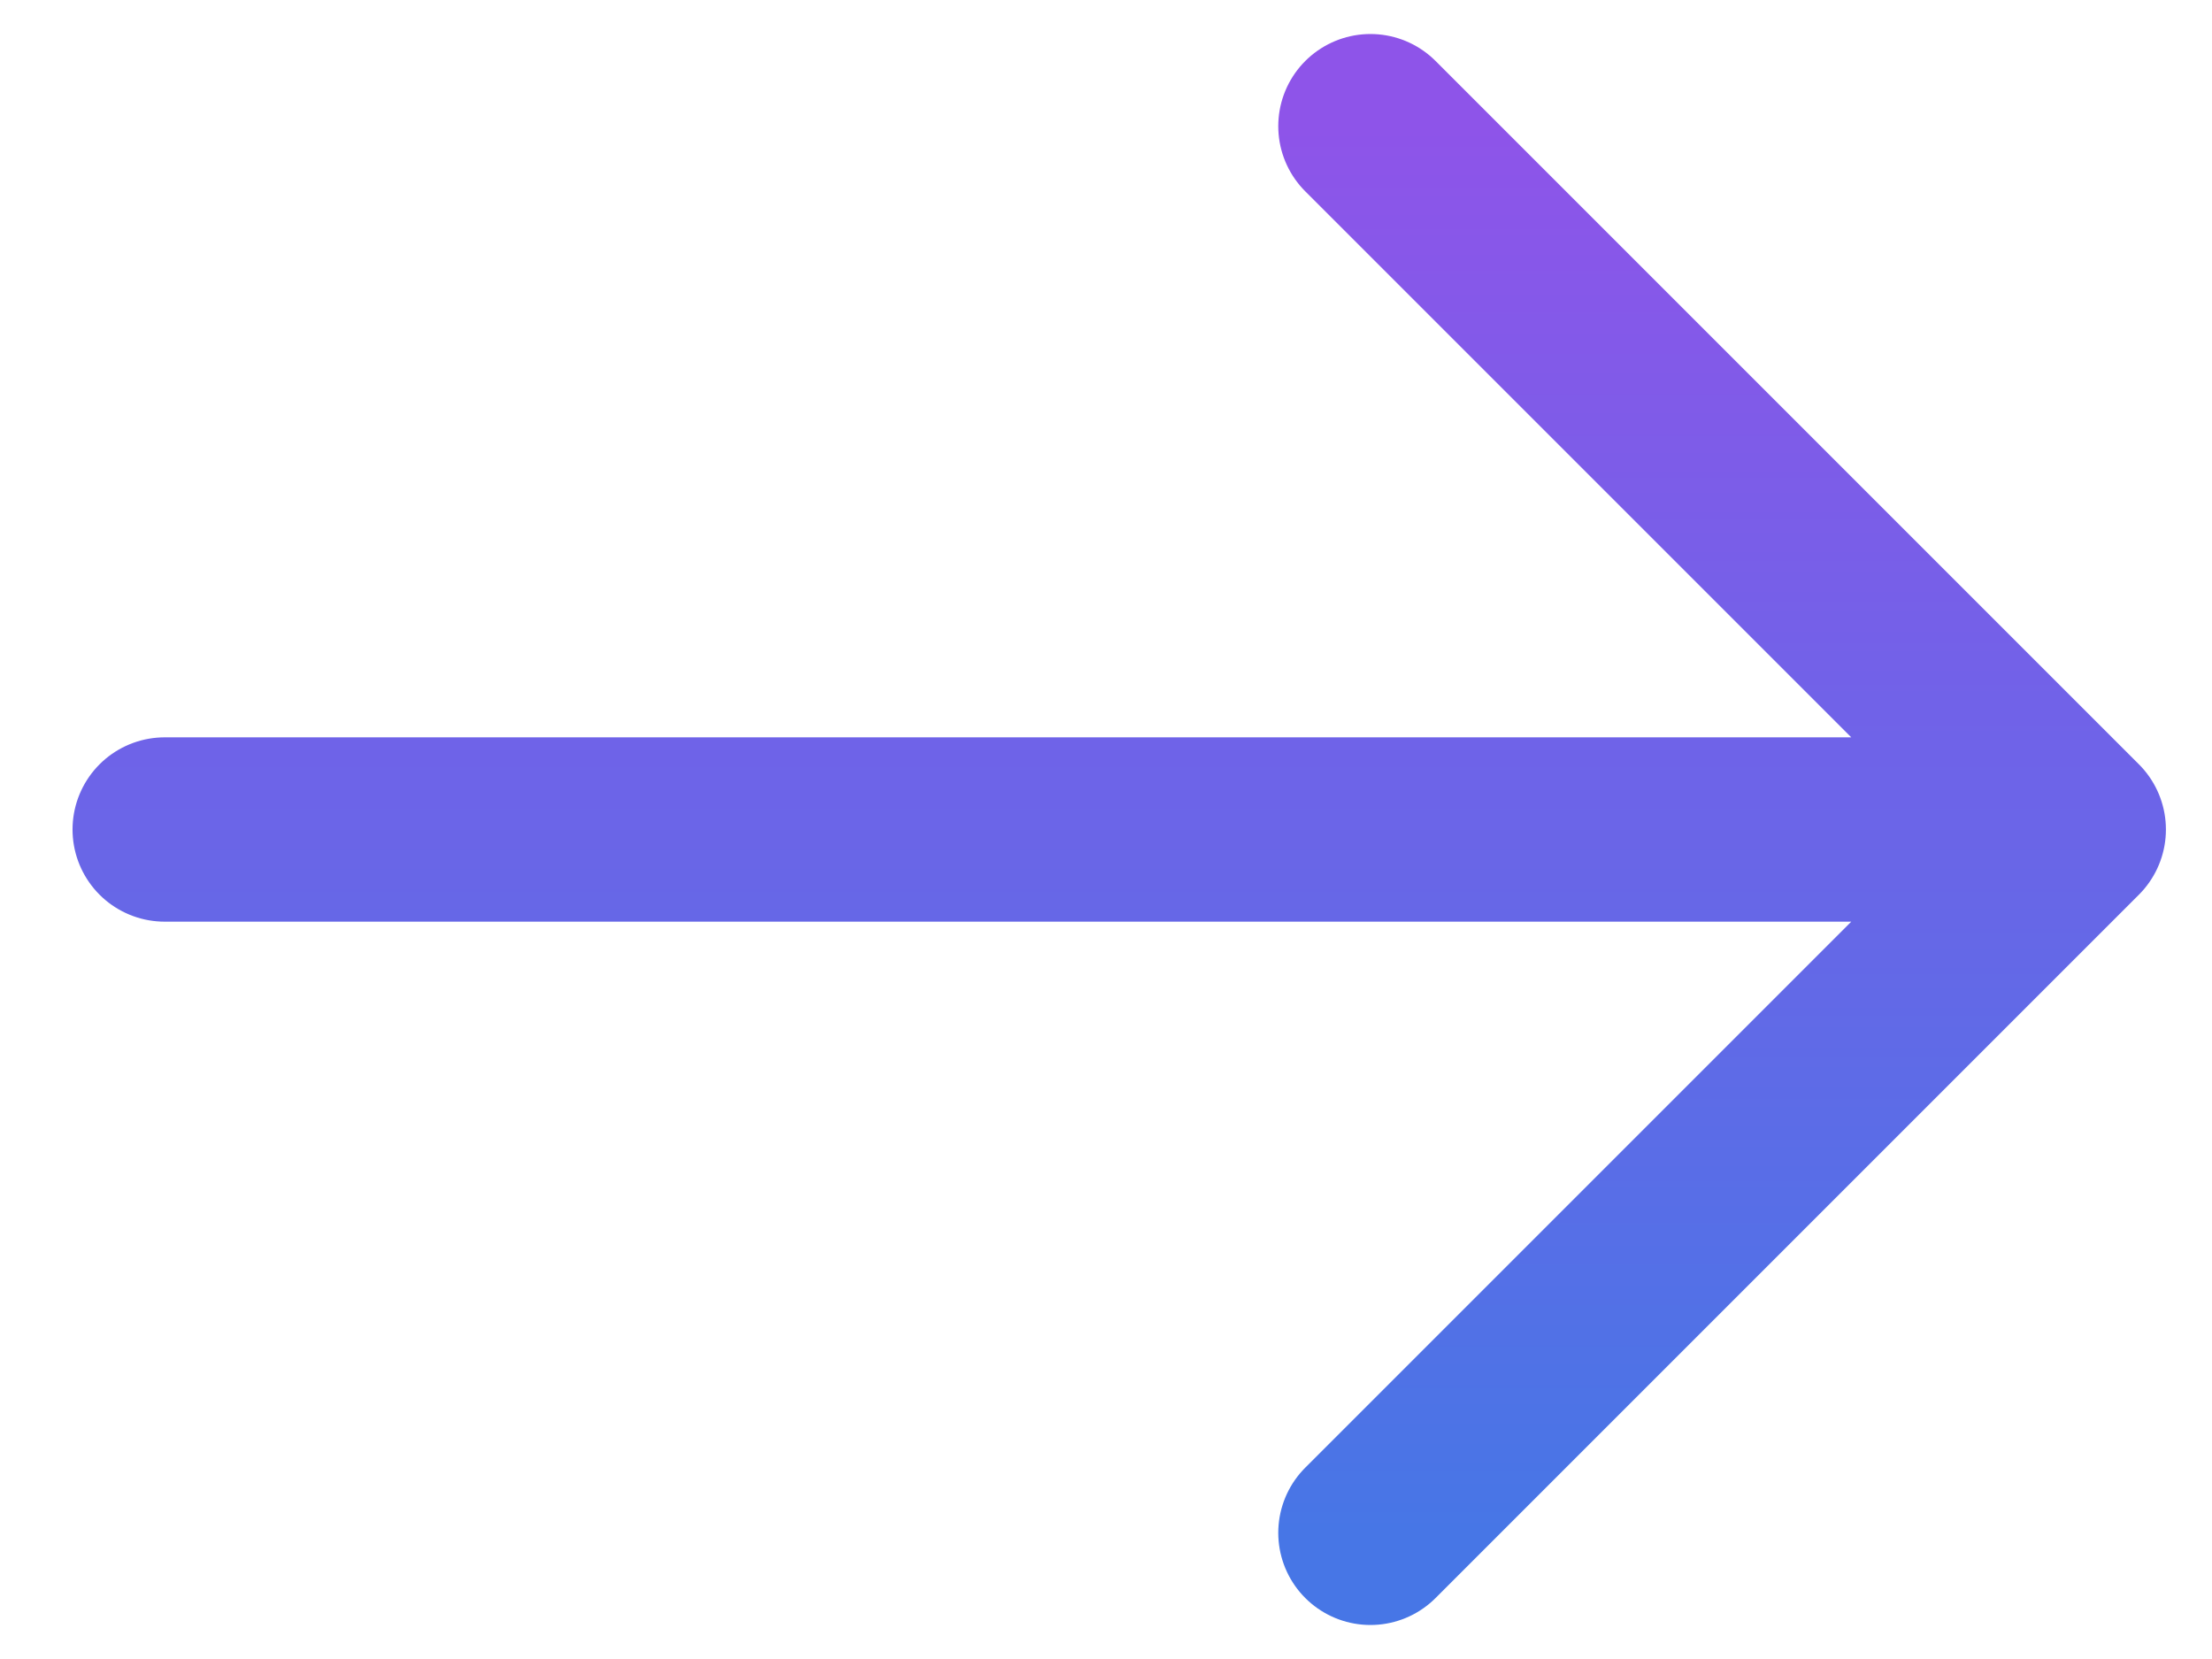 <svg width="24" height="18" viewBox="0 0 24 18" fill="none" xmlns="http://www.w3.org/2000/svg">
<path d="M1.787 9L22.5 9M22.5 9L14.869 16.631M22.5 9L14.869 1.369" stroke="url(#paint0_linear_125_1945)" stroke-width="2" stroke-linecap="round" stroke-linejoin="round"/>
<defs>
<linearGradient id="paint0_linear_125_1945" x1="12.143" y1="1.369" x2="12.143" y2="16.631" gradientUnits="userSpaceOnUse">
<stop stop-color="#8E54E9"/>
<stop offset="1" stop-color="#4776E6"/>
</linearGradient>
</defs>
</svg>
